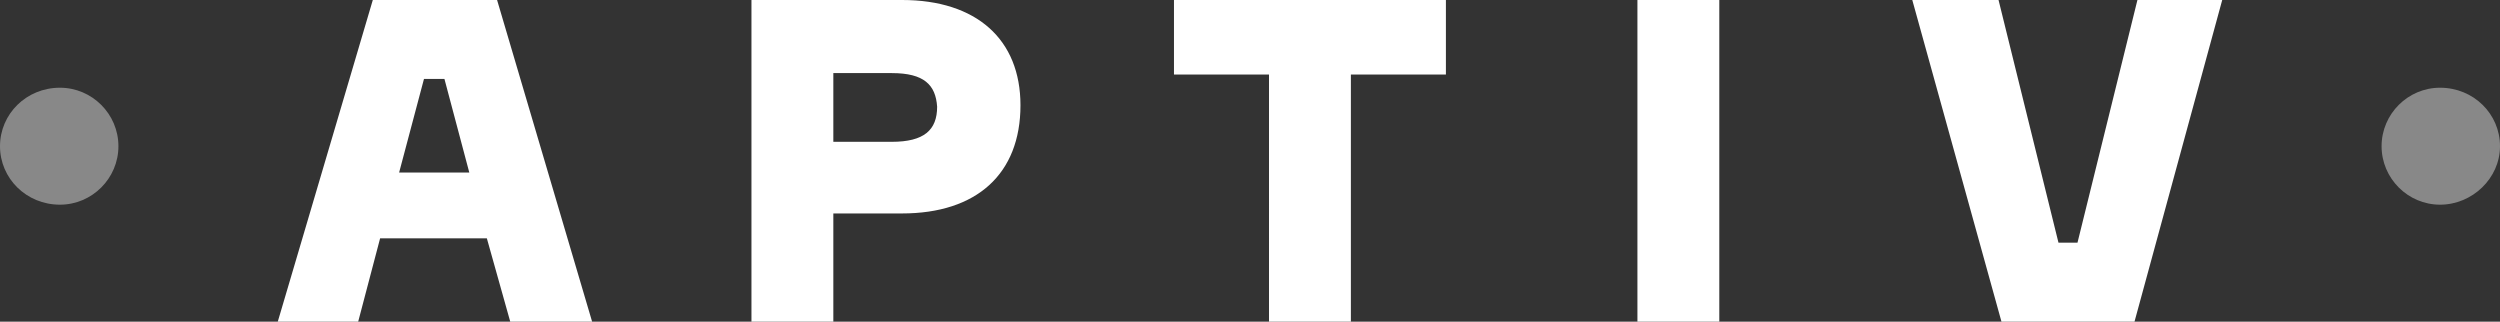 <?xml version="1.0" encoding="utf-8"?><!-- Generator: Adobe Illustrator 26.0.2, SVG Export Plug-In . SVG Version: 6.00 Build 0)  --><svg xmlns="http://www.w3.org/2000/svg" xmlns:xlink="http://www.w3.org/1999/xlink" version="1.1" id="Layer_161f046cfae336" x="0px" y="0px" viewBox="0 0 171 22" style="enable-background:new 0 0 171 22;" xml:space="preserve" aria-hidden="true" width="171px" height="22px"><rect x="0" y="0" width="171" height="22" fill="#333333" stroke="none"/><defs><linearGradient class="cerosgradient" data-cerosgradient="true" id="CerosGradient_id51bc51f12" gradientUnits="userSpaceOnUse" x1="50%" y1="100%" x2="50%" y2="0%"><stop offset="0%" stop-color="#d1d1d1"/><stop offset="100%" stop-color="#d1d1d1"/></linearGradient><linearGradient/></defs>
<style type="text/css">
	.st0-61f046cfae336{fill-rule:evenodd;clip-rule:evenodd;fill:#888888;}
	.st1-61f046cfae336{fill-rule:evenodd;clip-rule:evenodd;fill:#FFFFFF;}
</style>
<g>
	<g>
		<g id="Header-Dark61f046cfae336">
			<g id="Dark61f046cfae336">
				<g id="Group-461f046cfae336">
					<g id="Group-661f046cfae336">
						<g id="aptiv-logo61f046cfae336">
							<path class="st0-61f046cfae336" d="M166.9,6c-2.2,0-4,1.8-4,4s1.8,4,4,4s4.1-1.8,4.1-4S169.2,6,166.9,6z M8.1,10c0,2.2-1.8,4-4,4         C1.8,14,0,12.2,0,10s1.8-4,4.1-4C6.3,6,8.1,7.8,8.1,10L8.1,10L8.1,10z"/>
							<path class="st1-61f046cfae336" d="M130.8,0h5.9l4.1,16.6h1.3L146.2,0h5.8l-6,22h-9.1L130.8,0L130.8,0z M112,22h5.6V0H112V22L112,22z          M98.9,5.1h-6.5V22h-5.6V5.1h-6.5V0h18.6V5.1L98.9,5.1z M61,9.7c2.2,0,3.1-0.8,3.1-2.4C64,5.8,63.2,5,61,5h-4v4.7H61L61,9.7z          M61.7,0c5.1,0,8.1,2.7,8.1,7.2c0,4.7-3,7.4-8.1,7.4H57V22h-5.6V0H61.7L61.7,0z M27.3,11.8h4.8l-1.7-6.4H29L27.3,11.8         L27.3,11.8z M40.5,22h-5.6l-1.6-5.7H26L24.5,22H19l6.5-22H34L40.5,22L40.5,22L40.5,22z"/>
						</g>
					</g>
				</g>
			</g>
		</g>
	</g>
</g>
</svg>